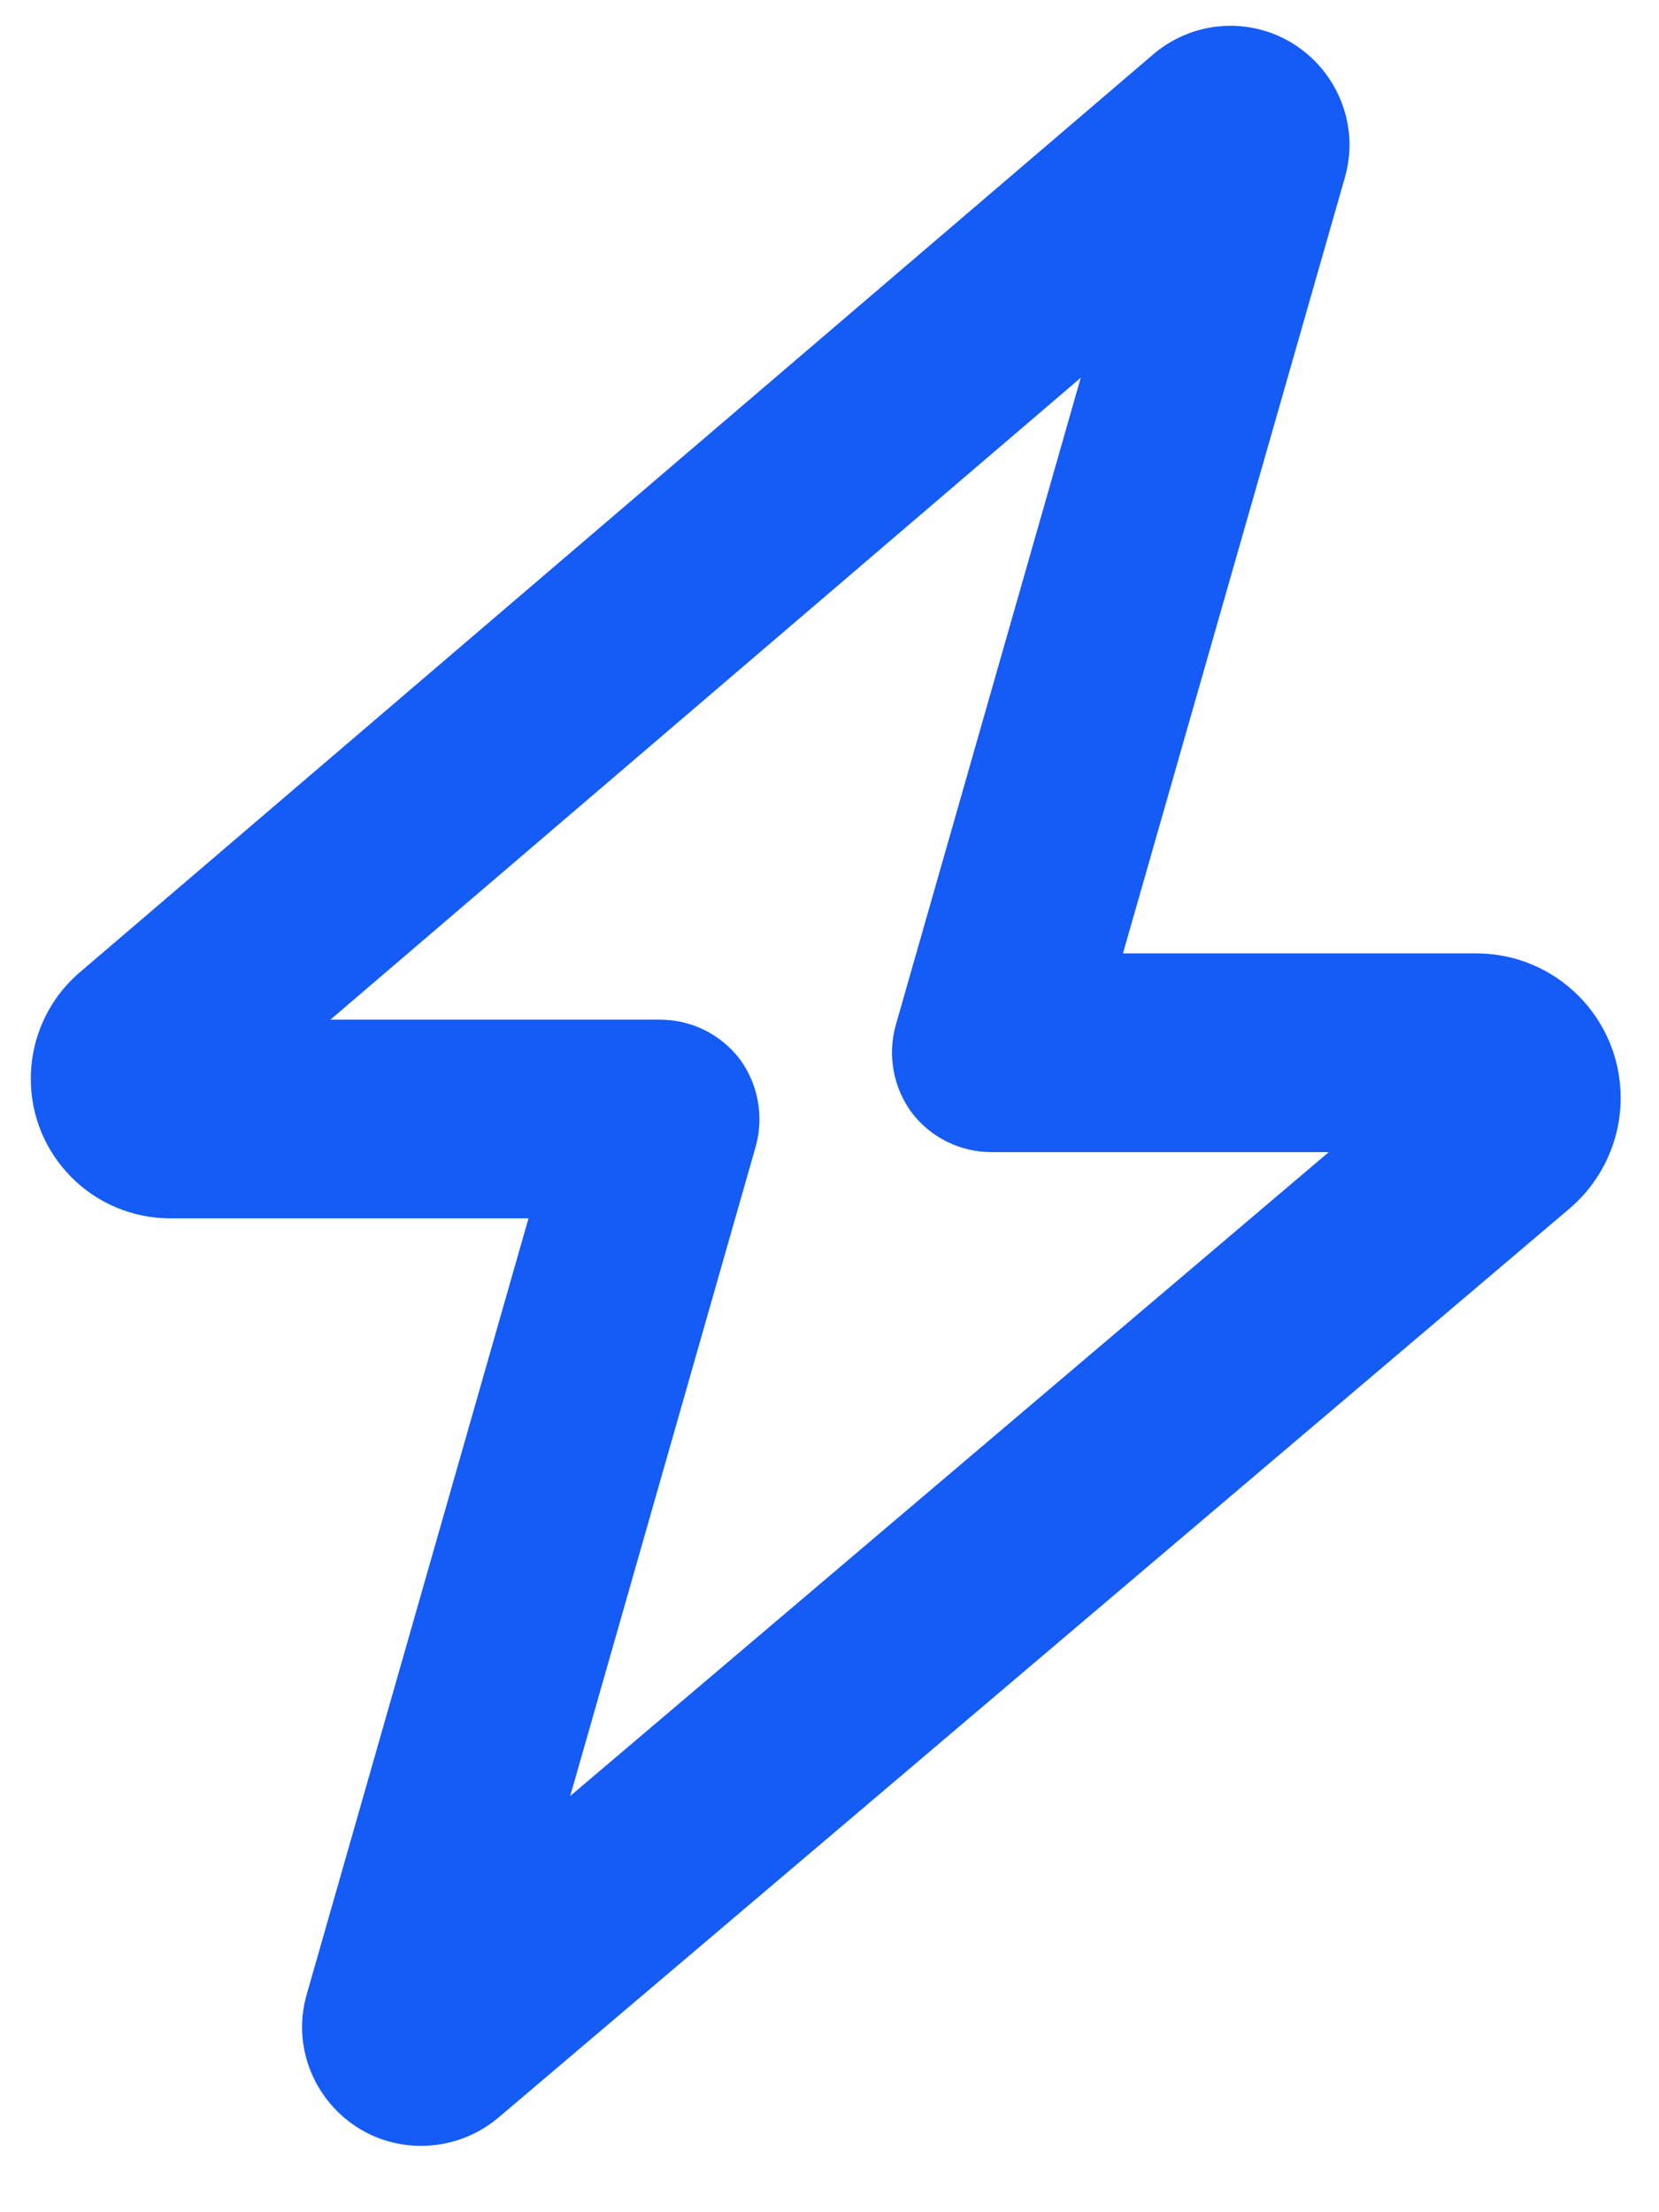 <?xml version="1.0" encoding="UTF-8"?>
<svg xmlns="http://www.w3.org/2000/svg" width="18" height="24" viewBox="0 0 18 24" fill="none">
  <path d="M13.348 0.28C14.206 0.28 14.826 1.101 14.592 1.925L12.184 10.343H16.016C16.883 10.343 17.584 11.044 17.584 11.911C17.584 12.373 17.382 12.809 17.031 13.11L5.406 22.975C5.172 23.172 4.876 23.28 4.569 23.28C3.711 23.28 3.092 22.458 3.328 21.636L5.734 13.218H1.85C1.012 13.218 0.334 12.54 0.334 11.704C0.334 11.259 0.528 10.837 0.865 10.549L12.512 0.59C12.746 0.39 13.042 0.28 13.348 0.28ZM11.726 4.098L3.585 11.062H7.162C7.499 11.062 7.818 11.219 8.025 11.488C8.227 11.762 8.29 12.113 8.2 12.436L6.187 19.484L14.417 12.499H10.756C10.419 12.499 10.1 12.342 9.893 12.072C9.691 11.798 9.628 11.448 9.718 11.124L11.726 4.098Z" fill="#155CF6"></path>
</svg>

